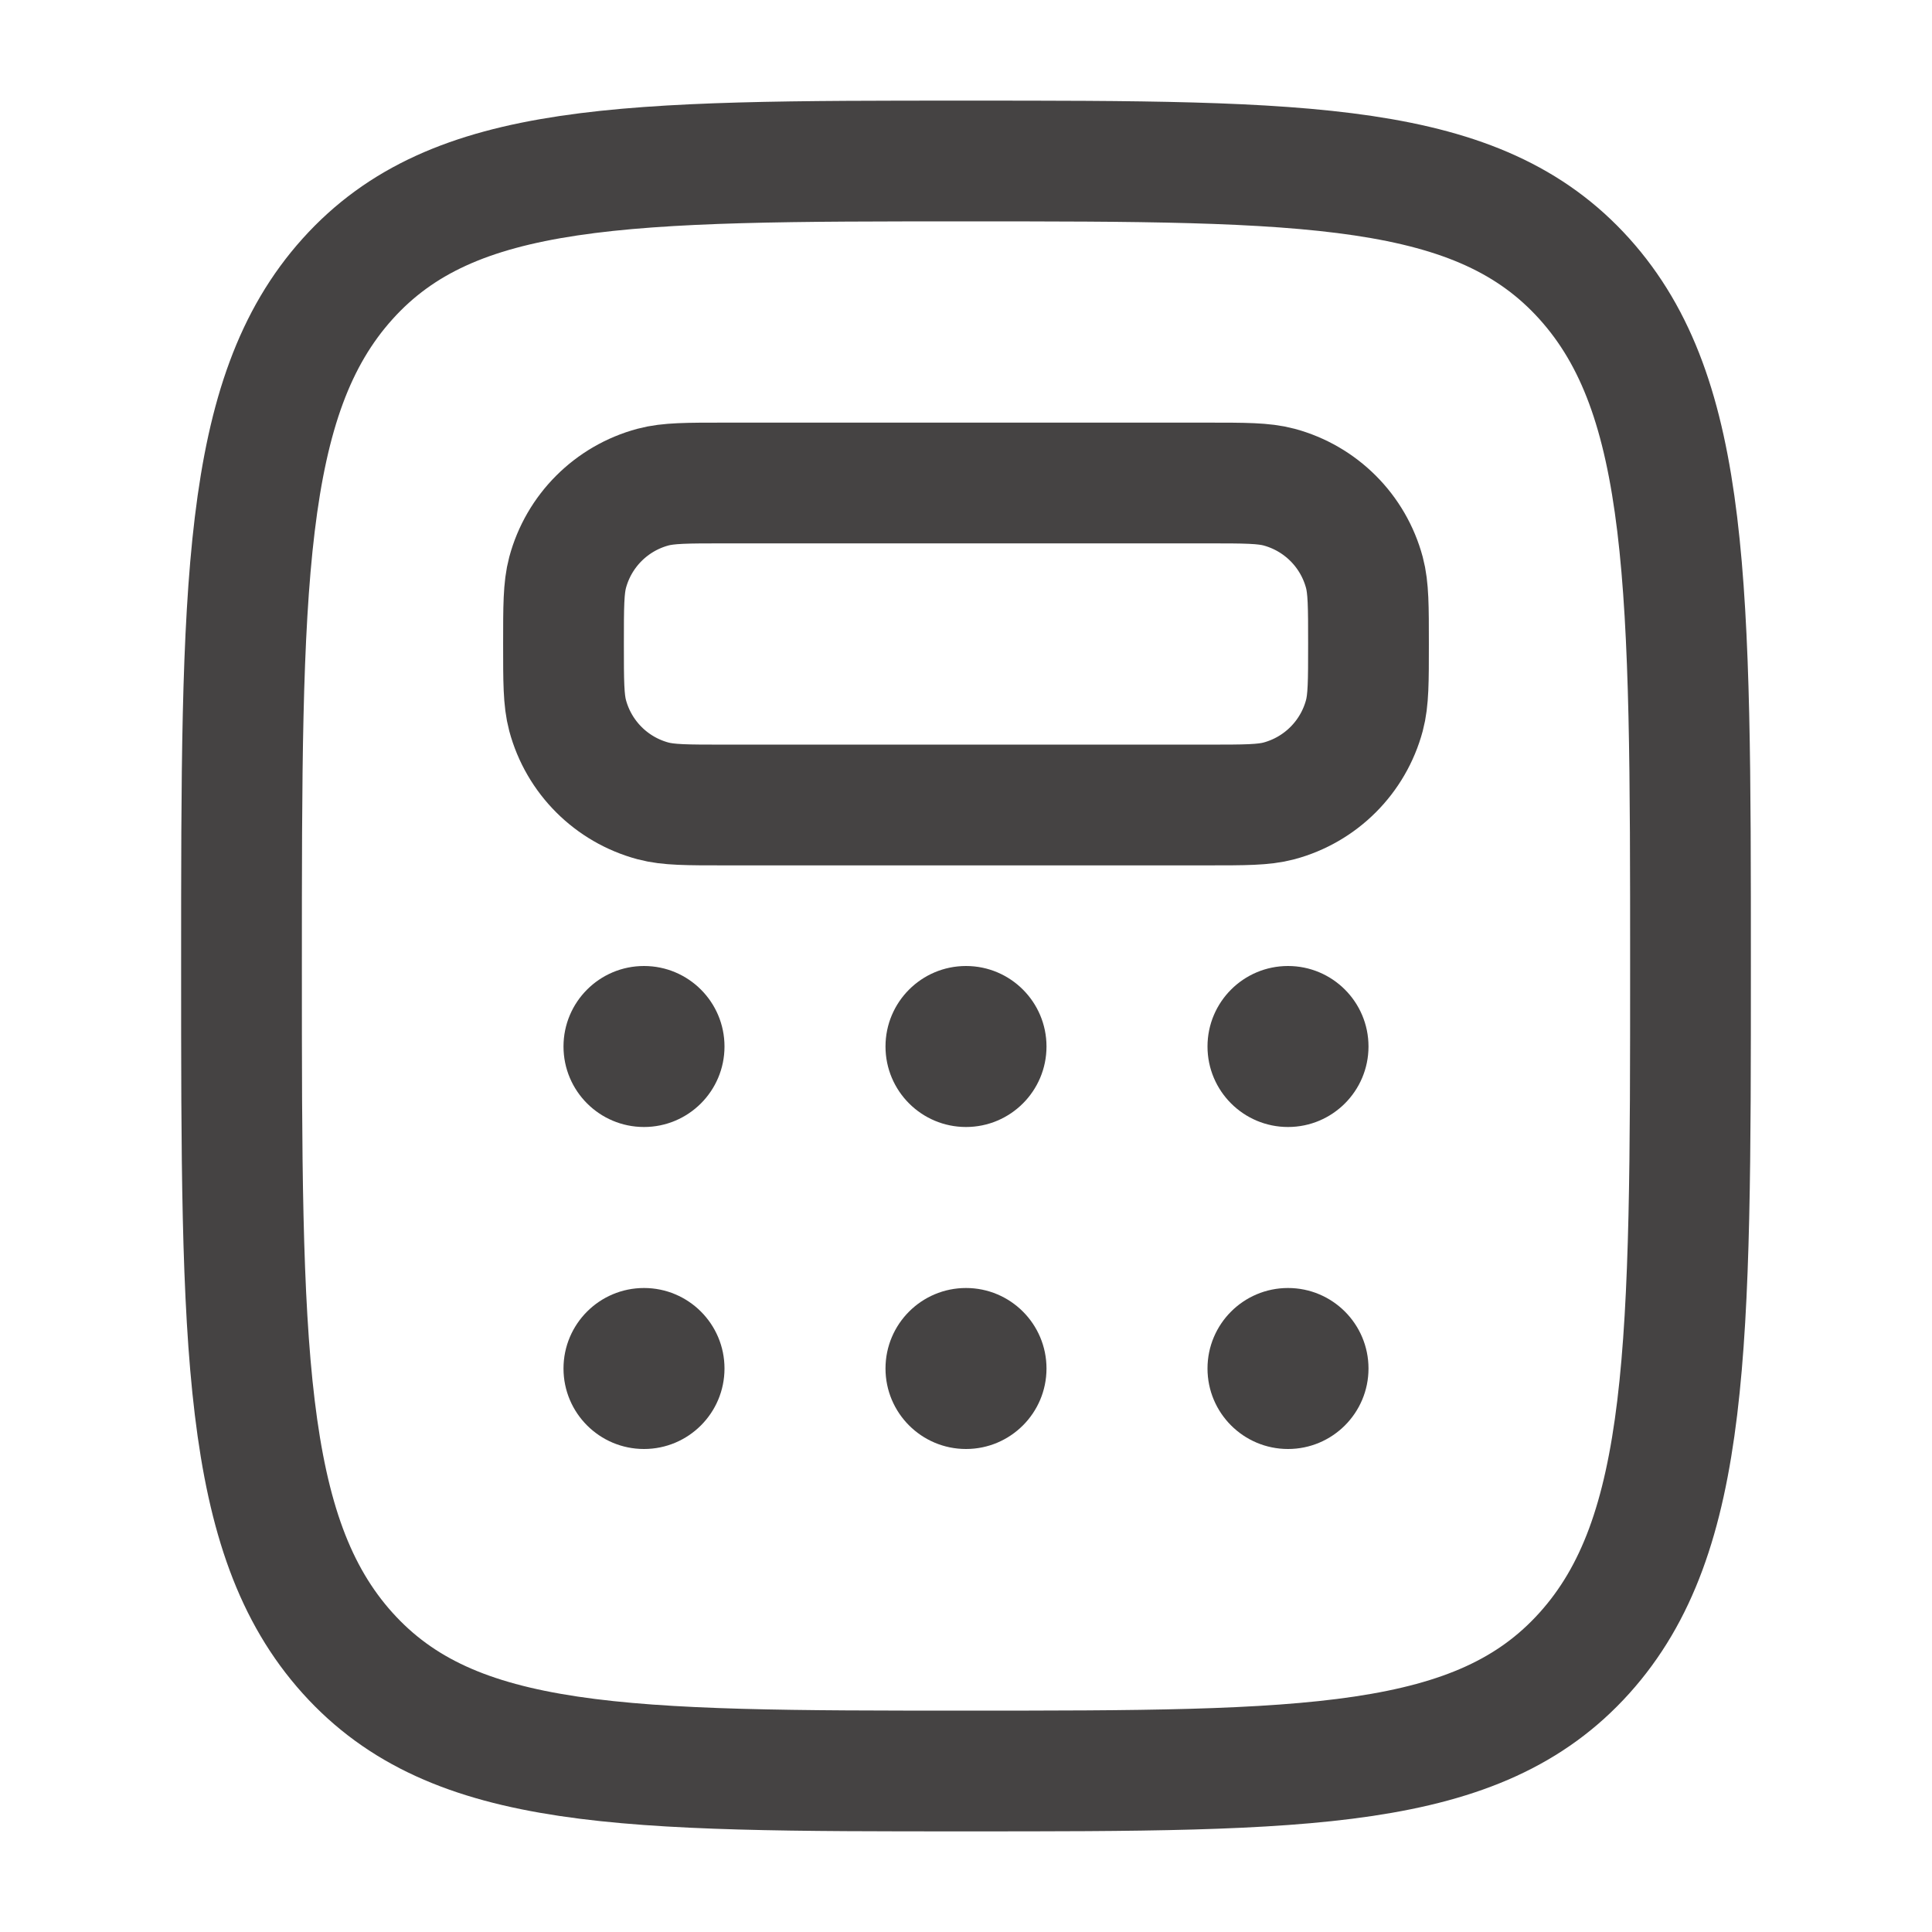 <svg xmlns="http://www.w3.org/2000/svg" width="24px" height="24px" viewBox="0 0 24 24" fill="none"><path d="M4.318 20.535C5.636 22 7.757 22 12 22C16.243 22 18.364 22 19.682 20.535C21 19.071 21 16.714 21 12C21 7.286 21 4.929 19.682 3.464C18.364 2 16.243 2 12 2C7.757 2 5.636 2 4.318 3.464C3 4.929 3 7.286 3 12C3 16.714 3 19.071 4.318 20.535Z" stroke="#454343" stroke-width="1.5"/><path d="M7 8C7 7.535 7 7.303 7.051 7.112C7.19 6.594 7.594 6.19 8.112 6.051C8.303 6 8.535 6 9 6H15C15.465 6 15.697 6 15.888 6.051C16.406 6.19 16.81 6.594 16.949 7.112C17 7.303 17 7.535 17 8C17 8.465 17 8.697 16.949 8.888C16.81 9.406 16.406 9.81 15.888 9.949C15.697 10 15.465 10 15 10H9C8.535 10 8.303 10 8.112 9.949C7.594 9.81 7.19 9.406 7.051 8.888C7 8.697 7 8.465 7 8Z" stroke="#454343" stroke-width="1.5"/><circle cx="8" cy="13" r="1" fill="#454343"/><circle cx="8" cy="17" r="1" fill="#454343"/><circle cx="12" cy="13" r="1" fill="#454343"/><circle cx="12" cy="17" r="1" fill="#454343"/><circle cx="16" cy="13" r="1" fill="#454343"/><circle cx="16" cy="17" r="1" fill="#454343"/></svg>